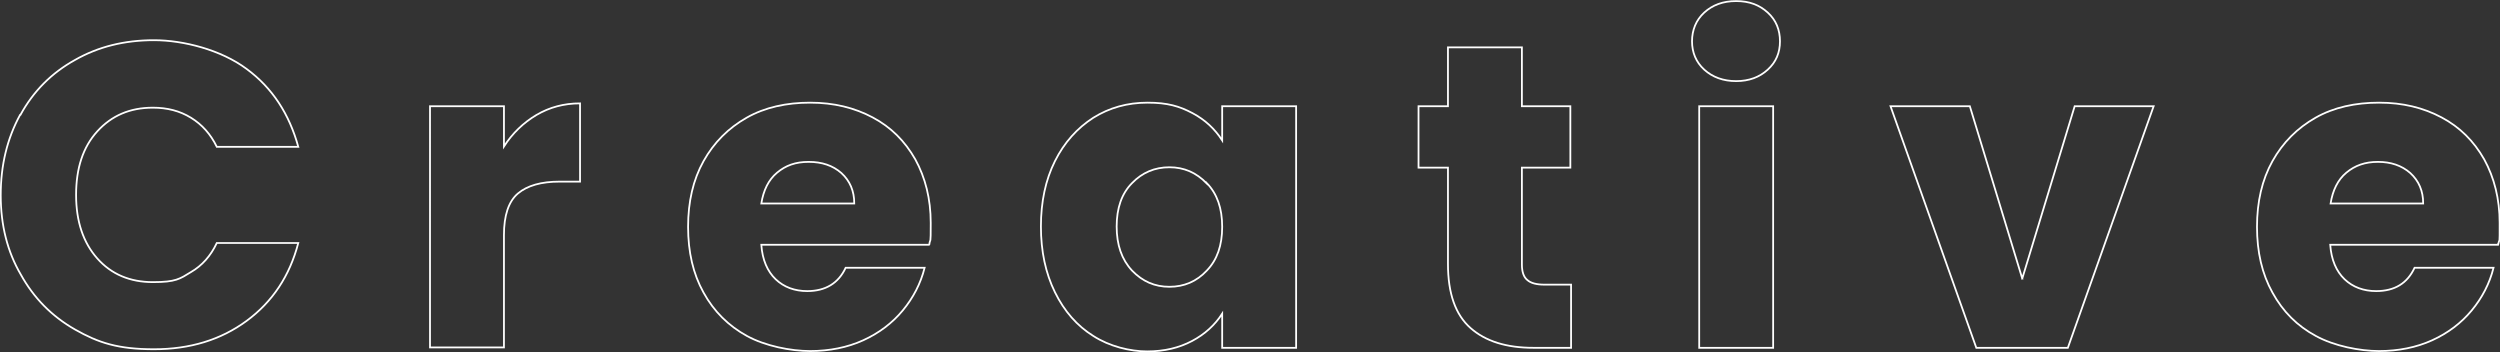 <?xml version="1.0" encoding="UTF-8"?>
<svg xmlns="http://www.w3.org/2000/svg" version="1.1" viewBox="0 0 696.5 98.1">
  <rect x="0" y="0" width="696.5" height="98.1" fill="#333333" stroke="none"/>
  <defs>
    <style>
      .cls-1 {
        fill: none;
        stroke: #fff;
        stroke-width: .5px;
      }
    </style>
  </defs>
  <!-- Generator: Adobe Illustrator 28.7.1, SVG Export Plug-In . SVG Version: 1.2.0 Build 142)  -->
  <g>
    <g id="_レイヤー_1" data-name="レイヤー_1">
      <g id="_レイヤー_1-2" data-name="_レイヤー_1">
        <g id="_レイヤー_2">
          <g id="_レイヤー_1-2">
            <path class="cls-1" d="M5.7,32c3.6-6.6,8.7-11.7,15.2-15.3,6.5-3.7,13.8-5.5,22-5.5s18.7,2.7,25.8,8c7.2,5.3,11.9,12.6,14.4,21.7h-22.7c-1.7-3.5-4.1-6.2-7.2-8.1-3.1-1.9-6.6-2.8-10.6-2.8-6.4,0-11.5,2.2-15.5,6.6s-5.9,10.3-5.9,17.7,2,13.3,5.9,17.7c3.9,4.4,9.1,6.6,15.5,6.6s7.5-.9,10.6-2.8c3.1-1.8,5.5-4.5,7.2-8.1h22.7c-2.4,9.2-7.2,16.4-14.4,21.7-7.2,5.3-15.8,7.9-25.8,7.9s-15.5-1.8-22-5.5-11.5-8.8-15.1-15.3C2.1,70.2.2,62.8.2,54.4s1.8-15.8,5.4-22.4h0Z"/>
            <path class="cls-1" d="M149.5,32c3.6-2.1,7.6-3.2,12.1-3.2v21.8h-5.7c-5.1,0-9,1.1-11.6,3.3s-3.9,6.1-3.9,11.6v31.3h-20.6V29.6h20.6v11.2c2.4-3.7,5.4-6.6,9.1-8.8h0Z"/>
            <path class="cls-1" d="M258.8,68.2h-46.7c.3,4.2,1.7,7.4,4,9.6s5.3,3.3,8.8,3.3c5.1,0,8.7-2.2,10.7-6.5h22c-1.1,4.4-3.2,8.4-6.1,11.9-2.9,3.5-6.6,6.3-11,8.3s-9.4,3-14.8,3-12.5-1.4-17.6-4.2c-5.1-2.8-9.2-6.8-12.1-12.1-2.9-5.2-4.3-11.3-4.3-18.3s1.4-13.1,4.3-18.3c2.9-5.2,6.9-9.2,12-12.1s11.1-4.2,17.7-4.2,12.3,1.4,17.4,4.1c5.1,2.7,9,6.6,11.9,11.7,2.8,5.1,4.3,11,4.3,17.7s-.1,3.9-.4,6h0ZM238,56.7c0-3.5-1.2-6.3-3.6-8.5-2.4-2.1-5.4-3.1-9.1-3.1s-6.4,1-8.8,3c-2.4,2-3.8,4.9-4.4,8.6h25.9Z"/>
            <path class="cls-1" d="M293.9,44.9c2.6-5.2,6.2-9.2,10.7-12.1,4.5-2.8,9.5-4.2,15.1-4.2s8.9,1,12.5,2.9,6.3,4.5,8.3,7.6v-9.5h20.6v67.3h-20.6v-9.5c-2,3.1-4.8,5.7-8.4,7.6s-7.7,2.9-12.5,2.9-10.5-1.4-15-4.3c-4.5-2.8-8.1-6.9-10.7-12.2-2.6-5.3-3.9-11.4-3.9-18.3s1.3-13,3.9-18.2h0ZM336.2,51.1c-2.9-3-6.3-4.5-10.4-4.5s-7.6,1.5-10.4,4.4c-2.9,2.9-4.3,7-4.3,12.1s1.4,9.2,4.3,12.3c2.9,3,6.3,4.5,10.4,4.5s7.6-1.5,10.4-4.5c2.9-3,4.3-7,4.3-12.2s-1.4-9.2-4.3-12.2h0Z"/>
            <path class="cls-1" d="M437.7,79.4v17.5h-10.5c-7.5,0-13.3-1.8-17.5-5.5s-6.3-9.6-6.3-17.9v-26.8h-8.2v-17.1h8.2V13.2h20.6v16.4h13.5v17.1h-13.5v27c0,2,.5,3.5,1.5,4.3,1,.9,2.6,1.3,4.8,1.3h7.4Z"/>
            <path class="cls-1" d="M474.8,19.4c-2.3-2.1-3.4-4.8-3.4-7.9s1.1-5.9,3.4-8,5.2-3.2,8.9-3.2,6.5,1.1,8.8,3.2c2.3,2.1,3.4,4.8,3.4,8s-1.1,5.8-3.4,7.9-5.2,3.2-8.8,3.2-6.6-1.1-8.9-3.2ZM494,29.6v67.3h-20.6V29.6h20.6Z"/>
            <path class="cls-1" d="M563.4,77.6l14.6-48h22l-23.9,67.3h-25.5l-23.9-67.3h22.1l14.6,48h0Z"/>
            <path class="cls-1" d="M695.9,68.2h-46.7c.3,4.2,1.7,7.4,4,9.6s5.3,3.3,8.8,3.3c5.2,0,8.7-2.2,10.7-6.5h22c-1.1,4.4-3.2,8.4-6.1,11.9-2.9,3.5-6.6,6.3-11,8.3s-9.4,3-14.8,3-12.5-1.4-17.6-4.2c-5.2-2.8-9.2-6.8-12.1-12.1-2.9-5.2-4.3-11.3-4.3-18.3s1.4-13.1,4.3-18.3c2.9-5.2,6.9-9.2,12-12.1s11.1-4.2,17.7-4.2,12.3,1.4,17.4,4.1c5.1,2.7,9,6.6,11.9,11.7,2.8,5.1,4.3,11,4.3,17.7s0,3.9-.4,6h-.1ZM675.1,56.7c0-3.5-1.2-6.3-3.6-8.5-2.4-2.1-5.4-3.1-9-3.1s-6.4,1-8.8,3c-2.4,2-3.8,4.9-4.4,8.6,0,0,25.8,0,25.8,0Z"/>
          </g>
        </g>
      </g>
    </g>
  </g>
</svg>